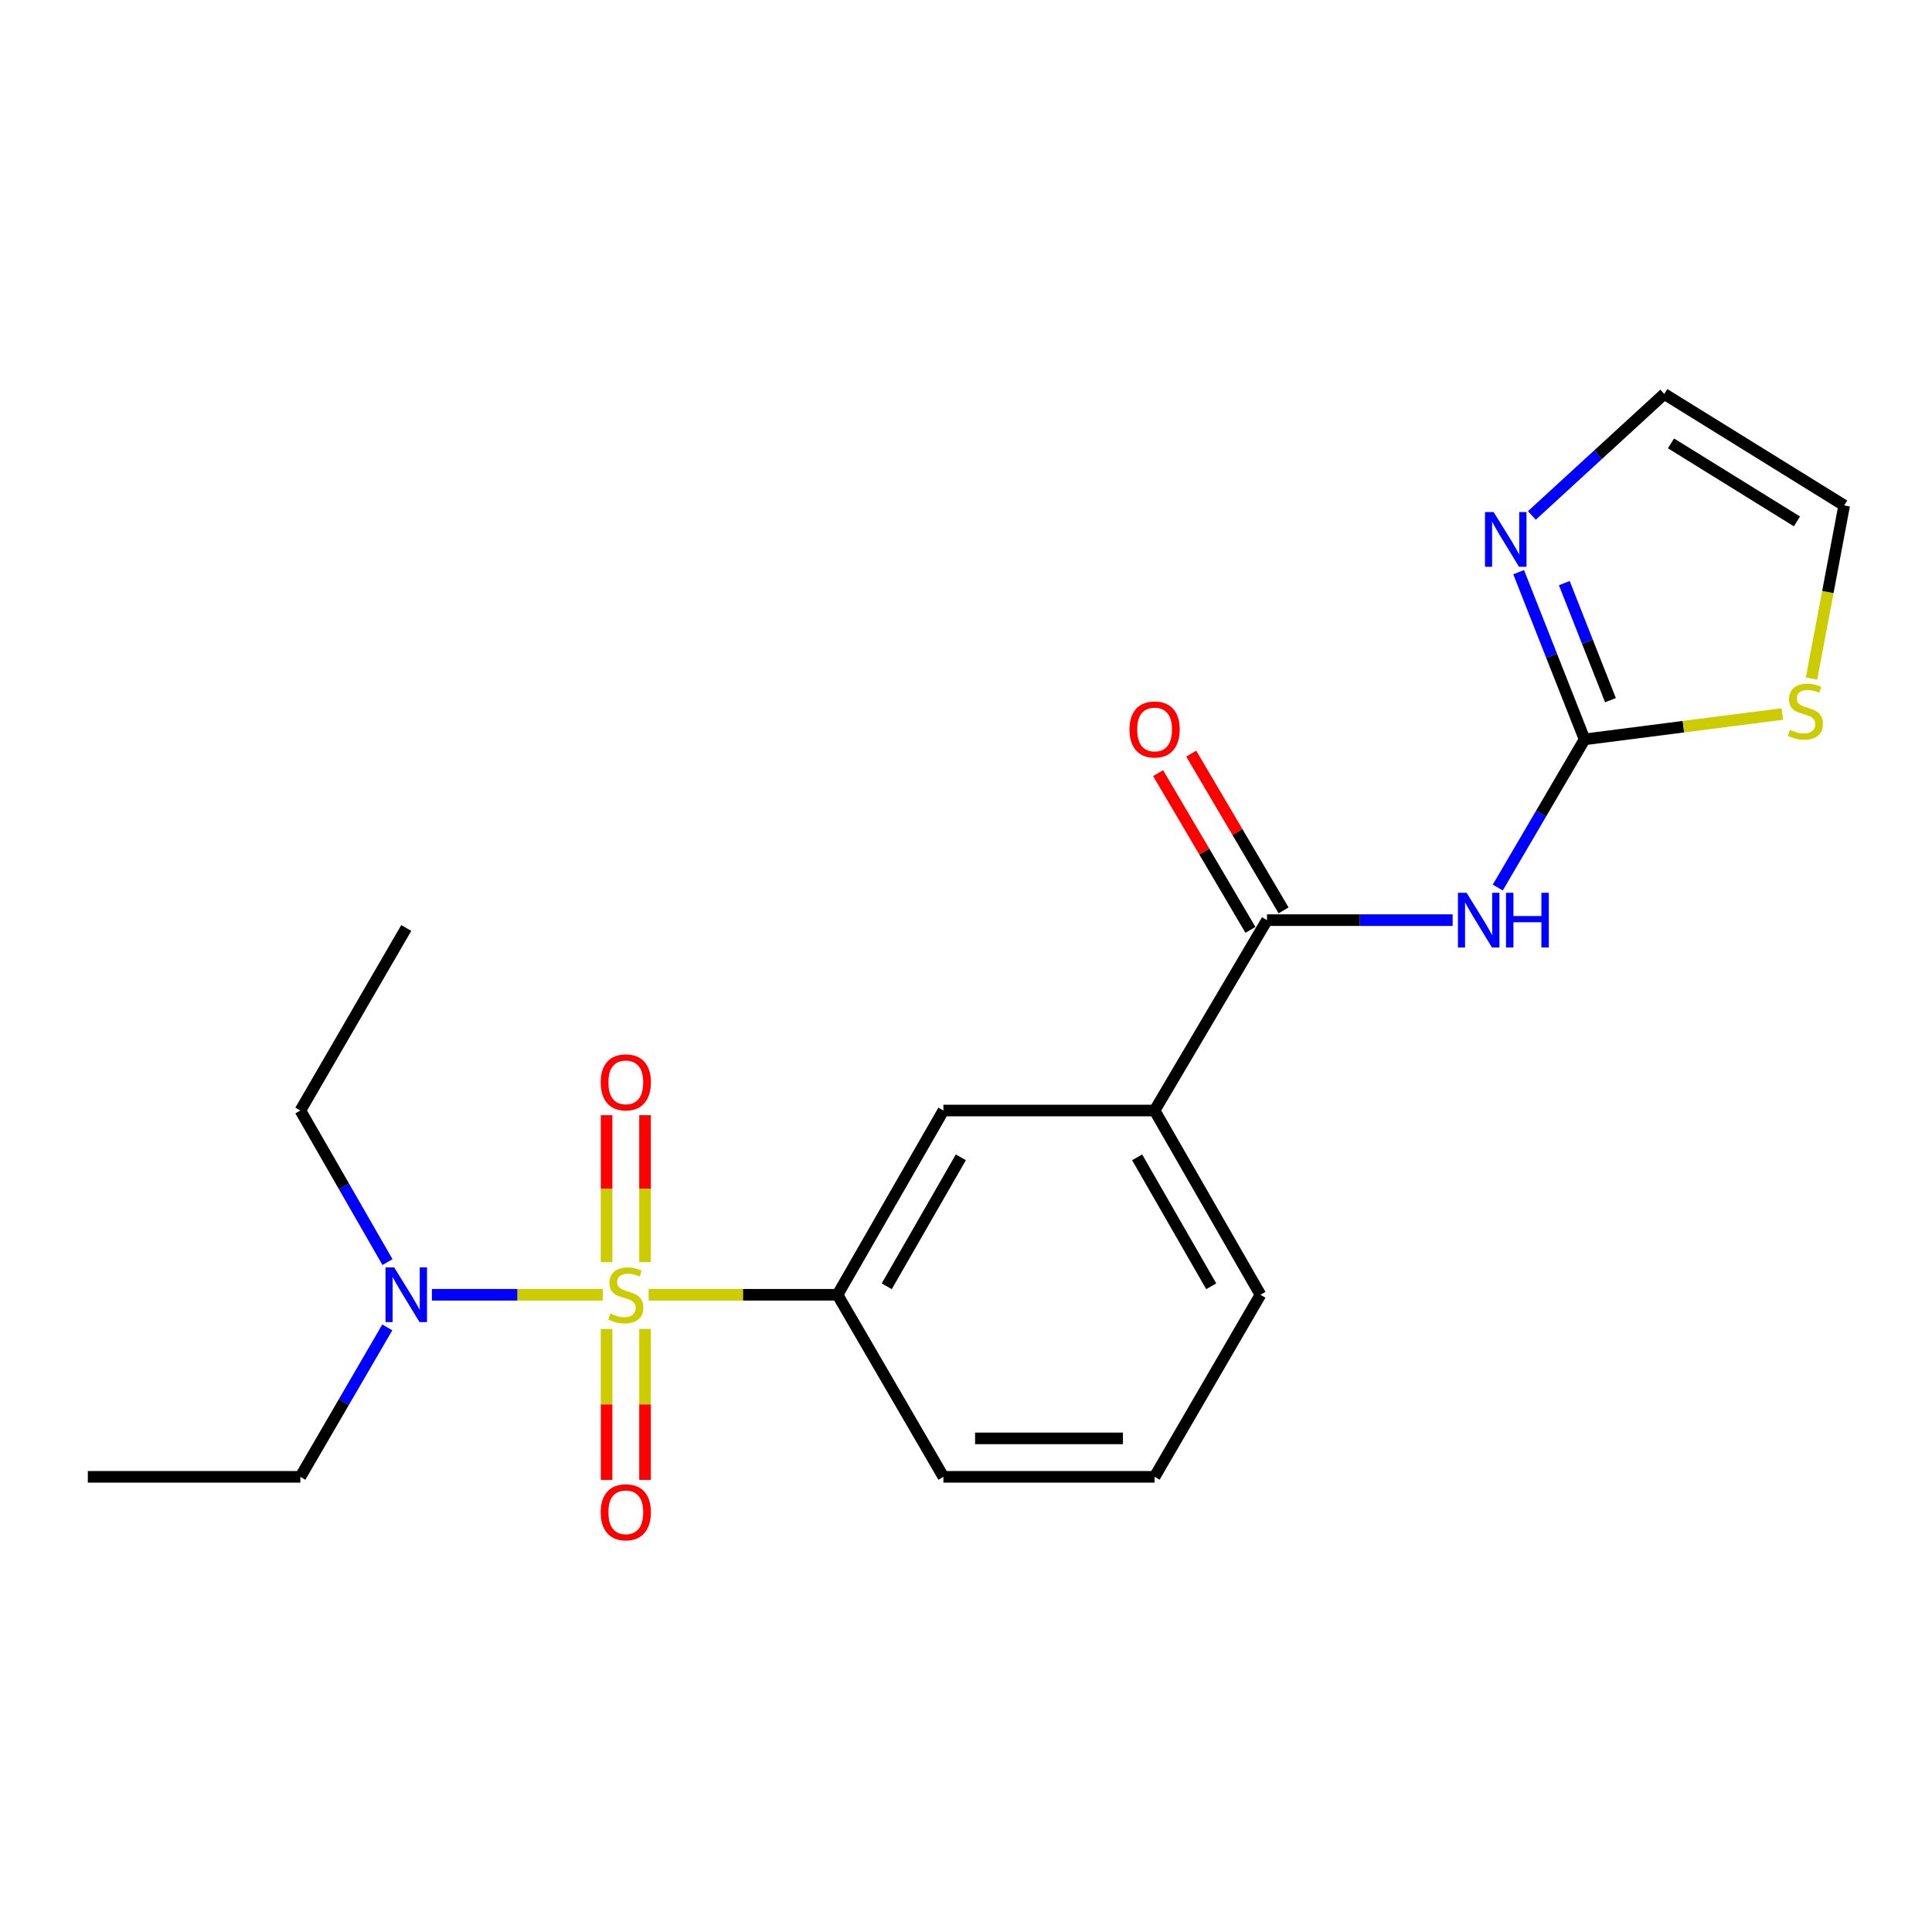 <?xml version='1.0' encoding='iso-8859-1'?>
<svg version='1.1' baseProfile='full'
              xmlns='http://www.w3.org/2000/svg'
                      xmlns:rdkit='http://www.rdkit.org/xml'
                      xmlns:xlink='http://www.w3.org/1999/xlink'
                  xml:space='preserve'
width='1000px' height='1000px' viewBox='0 0 1000 1000'>
<!-- END OF HEADER -->
<rect style='opacity:1.0;fill:#FFFFFF;stroke:none' width='1000' height='1000' x='0' y='0'> </rect>
<path class='bond-3' d='M 335.736,670.17 L 384.615,670.17' style='fill:none;fill-rule:evenodd;stroke:#CCCC00;stroke-width:6px;stroke-linecap:butt;stroke-linejoin:miter;stroke-opacity:1' />
<path class='bond-3' d='M 384.615,670.17 L 433.495,670.17' style='fill:none;fill-rule:evenodd;stroke:#000000;stroke-width:6px;stroke-linecap:butt;stroke-linejoin:miter;stroke-opacity:1' />
<path class='bond-5' d='M 311.996,670.17 L 267.78,670.17' style='fill:none;fill-rule:evenodd;stroke:#CCCC00;stroke-width:6px;stroke-linecap:butt;stroke-linejoin:miter;stroke-opacity:1' />
<path class='bond-5' d='M 267.78,670.17 L 223.563,670.17' style='fill:none;fill-rule:evenodd;stroke:#0000FF;stroke-width:6px;stroke-linecap:butt;stroke-linejoin:miter;stroke-opacity:1' />
<path class='bond-9' d='M 333.869,653.3 L 333.869,615.264' style='fill:none;fill-rule:evenodd;stroke:#CCCC00;stroke-width:6px;stroke-linecap:butt;stroke-linejoin:miter;stroke-opacity:1' />
<path class='bond-9' d='M 333.869,615.264 L 333.869,577.228' style='fill:none;fill-rule:evenodd;stroke:#FF0000;stroke-width:6px;stroke-linecap:butt;stroke-linejoin:miter;stroke-opacity:1' />
<path class='bond-9' d='M 313.964,653.3 L 313.964,615.264' style='fill:none;fill-rule:evenodd;stroke:#CCCC00;stroke-width:6px;stroke-linecap:butt;stroke-linejoin:miter;stroke-opacity:1' />
<path class='bond-9' d='M 313.964,615.264 L 313.964,577.228' style='fill:none;fill-rule:evenodd;stroke:#FF0000;stroke-width:6px;stroke-linecap:butt;stroke-linejoin:miter;stroke-opacity:1' />
<path class='bond-10' d='M 313.964,687.863 L 313.964,726.92' style='fill:none;fill-rule:evenodd;stroke:#CCCC00;stroke-width:6px;stroke-linecap:butt;stroke-linejoin:miter;stroke-opacity:1' />
<path class='bond-10' d='M 313.964,726.92 L 313.964,765.978' style='fill:none;fill-rule:evenodd;stroke:#FF0000;stroke-width:6px;stroke-linecap:butt;stroke-linejoin:miter;stroke-opacity:1' />
<path class='bond-10' d='M 333.869,687.863 L 333.869,726.92' style='fill:none;fill-rule:evenodd;stroke:#CCCC00;stroke-width:6px;stroke-linecap:butt;stroke-linejoin:miter;stroke-opacity:1' />
<path class='bond-10' d='M 333.869,726.92 L 333.869,765.978' style='fill:none;fill-rule:evenodd;stroke:#FF0000;stroke-width:6px;stroke-linecap:butt;stroke-linejoin:miter;stroke-opacity:1' />
<path class='bond-0' d='M 751.89,476.261 L 703.846,476.261' style='fill:none;fill-rule:evenodd;stroke:#0000FF;stroke-width:6px;stroke-linecap:butt;stroke-linejoin:miter;stroke-opacity:1' />
<path class='bond-0' d='M 703.846,476.261 L 655.802,476.261' style='fill:none;fill-rule:evenodd;stroke:#000000;stroke-width:6px;stroke-linecap:butt;stroke-linejoin:miter;stroke-opacity:1' />
<path class='bond-1' d='M 775.251,459.39 L 797.713,421.043' style='fill:none;fill-rule:evenodd;stroke:#0000FF;stroke-width:6px;stroke-linecap:butt;stroke-linejoin:miter;stroke-opacity:1' />
<path class='bond-1' d='M 797.713,421.043 L 820.175,382.696' style='fill:none;fill-rule:evenodd;stroke:#000000;stroke-width:6px;stroke-linecap:butt;stroke-linejoin:miter;stroke-opacity:1' />
<path class='bond-4' d='M 820.175,382.696 L 803.112,339.424' style='fill:none;fill-rule:evenodd;stroke:#000000;stroke-width:6px;stroke-linecap:butt;stroke-linejoin:miter;stroke-opacity:1' />
<path class='bond-4' d='M 803.112,339.424 L 786.049,296.152' style='fill:none;fill-rule:evenodd;stroke:#0000FF;stroke-width:6px;stroke-linecap:butt;stroke-linejoin:miter;stroke-opacity:1' />
<path class='bond-4' d='M 833.573,362.412 L 821.629,332.122' style='fill:none;fill-rule:evenodd;stroke:#000000;stroke-width:6px;stroke-linecap:butt;stroke-linejoin:miter;stroke-opacity:1' />
<path class='bond-4' d='M 821.629,332.122 L 809.685,301.832' style='fill:none;fill-rule:evenodd;stroke:#0000FF;stroke-width:6px;stroke-linecap:butt;stroke-linejoin:miter;stroke-opacity:1' />
<path class='bond-6' d='M 820.175,382.696 L 871.344,376.131' style='fill:none;fill-rule:evenodd;stroke:#000000;stroke-width:6px;stroke-linecap:butt;stroke-linejoin:miter;stroke-opacity:1' />
<path class='bond-6' d='M 871.344,376.131 L 922.513,369.567' style='fill:none;fill-rule:evenodd;stroke:#CCCC00;stroke-width:6px;stroke-linecap:butt;stroke-linejoin:miter;stroke-opacity:1' />
<path class='bond-2' d='M 655.802,476.261 L 597.624,574.803' style='fill:none;fill-rule:evenodd;stroke:#000000;stroke-width:6px;stroke-linecap:butt;stroke-linejoin:miter;stroke-opacity:1' />
<path class='bond-12' d='M 664.377,471.209 L 640.48,430.641' style='fill:none;fill-rule:evenodd;stroke:#000000;stroke-width:6px;stroke-linecap:butt;stroke-linejoin:miter;stroke-opacity:1' />
<path class='bond-12' d='M 640.48,430.641 L 616.582,390.072' style='fill:none;fill-rule:evenodd;stroke:#FF0000;stroke-width:6px;stroke-linecap:butt;stroke-linejoin:miter;stroke-opacity:1' />
<path class='bond-12' d='M 647.227,481.312 L 623.329,440.744' style='fill:none;fill-rule:evenodd;stroke:#000000;stroke-width:6px;stroke-linecap:butt;stroke-linejoin:miter;stroke-opacity:1' />
<path class='bond-12' d='M 623.329,440.744 L 599.431,400.175' style='fill:none;fill-rule:evenodd;stroke:#FF0000;stroke-width:6px;stroke-linecap:butt;stroke-linejoin:miter;stroke-opacity:1' />
<path class='bond-8' d='M 433.495,670.17 L 488.3,574.803' style='fill:none;fill-rule:evenodd;stroke:#000000;stroke-width:6px;stroke-linecap:butt;stroke-linejoin:miter;stroke-opacity:1' />
<path class='bond-8' d='M 458.974,665.783 L 497.338,599.026' style='fill:none;fill-rule:evenodd;stroke:#000000;stroke-width:6px;stroke-linecap:butt;stroke-linejoin:miter;stroke-opacity:1' />
<path class='bond-14' d='M 433.495,670.17 L 488.3,764.41' style='fill:none;fill-rule:evenodd;stroke:#000000;stroke-width:6px;stroke-linecap:butt;stroke-linejoin:miter;stroke-opacity:1' />
<path class='bond-11' d='M 792.893,266.8 L 827.158,235.357' style='fill:none;fill-rule:evenodd;stroke:#0000FF;stroke-width:6px;stroke-linecap:butt;stroke-linejoin:miter;stroke-opacity:1' />
<path class='bond-11' d='M 827.158,235.357 L 861.422,203.914' style='fill:none;fill-rule:evenodd;stroke:#000000;stroke-width:6px;stroke-linecap:butt;stroke-linejoin:miter;stroke-opacity:1' />
<path class='bond-17' d='M 200.563,653.261 L 178.019,614.032' style='fill:none;fill-rule:evenodd;stroke:#0000FF;stroke-width:6px;stroke-linecap:butt;stroke-linejoin:miter;stroke-opacity:1' />
<path class='bond-17' d='M 178.019,614.032 L 155.475,574.803' style='fill:none;fill-rule:evenodd;stroke:#000000;stroke-width:6px;stroke-linecap:butt;stroke-linejoin:miter;stroke-opacity:1' />
<path class='bond-18' d='M 200.461,687.056 L 177.968,725.733' style='fill:none;fill-rule:evenodd;stroke:#0000FF;stroke-width:6px;stroke-linecap:butt;stroke-linejoin:miter;stroke-opacity:1' />
<path class='bond-18' d='M 177.968,725.733 L 155.475,764.41' style='fill:none;fill-rule:evenodd;stroke:#000000;stroke-width:6px;stroke-linecap:butt;stroke-linejoin:miter;stroke-opacity:1' />
<path class='bond-13' d='M 937.648,351.205 L 946.097,306.411' style='fill:none;fill-rule:evenodd;stroke:#CCCC00;stroke-width:6px;stroke-linecap:butt;stroke-linejoin:miter;stroke-opacity:1' />
<path class='bond-13' d='M 946.097,306.411 L 954.545,261.617' style='fill:none;fill-rule:evenodd;stroke:#000000;stroke-width:6px;stroke-linecap:butt;stroke-linejoin:miter;stroke-opacity:1' />
<path class='bond-7' d='M 597.624,574.803 L 488.3,574.803' style='fill:none;fill-rule:evenodd;stroke:#000000;stroke-width:6px;stroke-linecap:butt;stroke-linejoin:miter;stroke-opacity:1' />
<path class='bond-21' d='M 597.624,574.803 L 652.407,670.17' style='fill:none;fill-rule:evenodd;stroke:#000000;stroke-width:6px;stroke-linecap:butt;stroke-linejoin:miter;stroke-opacity:1' />
<path class='bond-21' d='M 588.581,599.023 L 626.93,665.78' style='fill:none;fill-rule:evenodd;stroke:#000000;stroke-width:6px;stroke-linecap:butt;stroke-linejoin:miter;stroke-opacity:1' />
<path class='bond-22' d='M 861.422,203.914 L 954.545,261.617' style='fill:none;fill-rule:evenodd;stroke:#000000;stroke-width:6px;stroke-linecap:butt;stroke-linejoin:miter;stroke-opacity:1' />
<path class='bond-22' d='M 864.906,229.49 L 930.093,269.882' style='fill:none;fill-rule:evenodd;stroke:#000000;stroke-width:6px;stroke-linecap:butt;stroke-linejoin:miter;stroke-opacity:1' />
<path class='bond-16' d='M 488.3,764.41 L 597.624,764.41' style='fill:none;fill-rule:evenodd;stroke:#000000;stroke-width:6px;stroke-linecap:butt;stroke-linejoin:miter;stroke-opacity:1' />
<path class='bond-16' d='M 504.699,744.505 L 581.225,744.505' style='fill:none;fill-rule:evenodd;stroke:#000000;stroke-width:6px;stroke-linecap:butt;stroke-linejoin:miter;stroke-opacity:1' />
<path class='bond-15' d='M 652.407,670.17 L 597.624,764.41' style='fill:none;fill-rule:evenodd;stroke:#000000;stroke-width:6px;stroke-linecap:butt;stroke-linejoin:miter;stroke-opacity:1' />
<path class='bond-19' d='M 155.475,574.803 L 210.28,480.319' style='fill:none;fill-rule:evenodd;stroke:#000000;stroke-width:6px;stroke-linecap:butt;stroke-linejoin:miter;stroke-opacity:1' />
<path class='bond-20' d='M 155.475,764.41 L 45.455,764.41' style='fill:none;fill-rule:evenodd;stroke:#000000;stroke-width:6px;stroke-linecap:butt;stroke-linejoin:miter;stroke-opacity:1' />
<path  class='atom-0' d='M 315.917 679.89
Q 316.237 680.01, 317.557 680.57
Q 318.877 681.13, 320.317 681.49
Q 321.797 681.81, 323.237 681.81
Q 325.917 681.81, 327.477 680.53
Q 329.037 679.21, 329.037 676.93
Q 329.037 675.37, 328.237 674.41
Q 327.477 673.45, 326.277 672.93
Q 325.077 672.41, 323.077 671.81
Q 320.557 671.05, 319.037 670.33
Q 317.557 669.61, 316.477 668.09
Q 315.437 666.57, 315.437 664.01
Q 315.437 660.45, 317.837 658.25
Q 320.277 656.05, 325.077 656.05
Q 328.357 656.05, 332.077 657.61
L 331.157 660.69
Q 327.757 659.29, 325.197 659.29
Q 322.437 659.29, 320.917 660.45
Q 319.397 661.57, 319.437 663.53
Q 319.437 665.05, 320.197 665.97
Q 320.997 666.89, 322.117 667.41
Q 323.277 667.93, 325.197 668.53
Q 327.757 669.33, 329.277 670.13
Q 330.797 670.93, 331.877 672.57
Q 332.997 674.17, 332.997 676.93
Q 332.997 680.85, 330.357 682.97
Q 327.757 685.05, 323.397 685.05
Q 320.877 685.05, 318.957 684.49
Q 317.077 683.97, 314.837 683.05
L 315.917 679.89
' fill='#CCCC00'/>
<path  class='atom-1' d='M 759.109 462.101
L 768.389 477.101
Q 769.309 478.581, 770.789 481.261
Q 772.269 483.941, 772.349 484.101
L 772.349 462.101
L 776.109 462.101
L 776.109 490.421
L 772.229 490.421
L 762.269 474.021
Q 761.109 472.101, 759.869 469.901
Q 758.669 467.701, 758.309 467.021
L 758.309 490.421
L 754.629 490.421
L 754.629 462.101
L 759.109 462.101
' fill='#0000FF'/>
<path  class='atom-1' d='M 779.509 462.101
L 783.349 462.101
L 783.349 474.141
L 797.829 474.141
L 797.829 462.101
L 801.669 462.101
L 801.669 490.421
L 797.829 490.421
L 797.829 477.341
L 783.349 477.341
L 783.349 490.421
L 779.509 490.421
L 779.509 462.101
' fill='#0000FF'/>
<path  class='atom-5' d='M 773.109 265.051
L 782.389 280.051
Q 783.309 281.531, 784.789 284.211
Q 786.269 286.891, 786.349 287.051
L 786.349 265.051
L 790.109 265.051
L 790.109 293.371
L 786.229 293.371
L 776.269 276.971
Q 775.109 275.051, 773.869 272.851
Q 772.669 270.651, 772.309 269.971
L 772.309 293.371
L 768.629 293.371
L 768.629 265.051
L 773.109 265.051
' fill='#0000FF'/>
<path  class='atom-6' d='M 204.02 656.01
L 213.3 671.01
Q 214.22 672.49, 215.7 675.17
Q 217.18 677.85, 217.26 678.01
L 217.26 656.01
L 221.02 656.01
L 221.02 684.33
L 217.14 684.33
L 207.18 667.93
Q 206.02 666.01, 204.78 663.81
Q 203.58 661.61, 203.22 660.93
L 203.22 684.33
L 199.54 684.33
L 199.54 656.01
L 204.02 656.01
' fill='#0000FF'/>
<path  class='atom-7' d='M 926.474 377.752
Q 926.794 377.872, 928.114 378.432
Q 929.434 378.992, 930.874 379.352
Q 932.354 379.672, 933.794 379.672
Q 936.474 379.672, 938.034 378.392
Q 939.594 377.072, 939.594 374.792
Q 939.594 373.232, 938.794 372.272
Q 938.034 371.312, 936.834 370.792
Q 935.634 370.272, 933.634 369.672
Q 931.114 368.912, 929.594 368.192
Q 928.114 367.472, 927.034 365.952
Q 925.994 364.432, 925.994 361.872
Q 925.994 358.312, 928.394 356.112
Q 930.834 353.912, 935.634 353.912
Q 938.914 353.912, 942.634 355.472
L 941.714 358.552
Q 938.314 357.152, 935.754 357.152
Q 932.994 357.152, 931.474 358.312
Q 929.954 359.432, 929.994 361.392
Q 929.994 362.912, 930.754 363.832
Q 931.554 364.752, 932.674 365.272
Q 933.834 365.792, 935.754 366.392
Q 938.314 367.192, 939.834 367.992
Q 941.354 368.792, 942.434 370.432
Q 943.554 372.032, 943.554 374.792
Q 943.554 378.712, 940.914 380.832
Q 938.314 382.912, 933.954 382.912
Q 931.434 382.912, 929.514 382.352
Q 927.634 381.832, 925.394 380.912
L 926.474 377.752
' fill='#CCCC00'/>
<path  class='atom-10' d='M 310.917 560.219
Q 310.917 553.419, 314.277 549.619
Q 317.637 545.819, 323.917 545.819
Q 330.197 545.819, 333.557 549.619
Q 336.917 553.419, 336.917 560.219
Q 336.917 567.099, 333.517 571.019
Q 330.117 574.899, 323.917 574.899
Q 317.677 574.899, 314.277 571.019
Q 310.917 567.139, 310.917 560.219
M 323.917 571.699
Q 328.237 571.699, 330.557 568.819
Q 332.917 565.899, 332.917 560.219
Q 332.917 554.659, 330.557 551.859
Q 328.237 549.019, 323.917 549.019
Q 319.597 549.019, 317.237 551.819
Q 314.917 554.619, 314.917 560.219
Q 314.917 565.939, 317.237 568.819
Q 319.597 571.699, 323.917 571.699
' fill='#FF0000'/>
<path  class='atom-11' d='M 310.917 782.748
Q 310.917 775.948, 314.277 772.148
Q 317.637 768.348, 323.917 768.348
Q 330.197 768.348, 333.557 772.148
Q 336.917 775.948, 336.917 782.748
Q 336.917 789.628, 333.517 793.548
Q 330.117 797.428, 323.917 797.428
Q 317.677 797.428, 314.277 793.548
Q 310.917 789.668, 310.917 782.748
M 323.917 794.228
Q 328.237 794.228, 330.557 791.348
Q 332.917 788.428, 332.917 782.748
Q 332.917 777.188, 330.557 774.388
Q 328.237 771.548, 323.917 771.548
Q 319.597 771.548, 317.237 774.348
Q 314.917 777.148, 314.917 782.748
Q 314.917 788.468, 317.237 791.348
Q 319.597 794.228, 323.917 794.228
' fill='#FF0000'/>
<path  class='atom-13' d='M 584.624 377.578
Q 584.624 370.778, 587.984 366.978
Q 591.344 363.178, 597.624 363.178
Q 603.904 363.178, 607.264 366.978
Q 610.624 370.778, 610.624 377.578
Q 610.624 384.458, 607.224 388.378
Q 603.824 392.258, 597.624 392.258
Q 591.384 392.258, 587.984 388.378
Q 584.624 384.498, 584.624 377.578
M 597.624 389.058
Q 601.944 389.058, 604.264 386.178
Q 606.624 383.258, 606.624 377.578
Q 606.624 372.018, 604.264 369.218
Q 601.944 366.378, 597.624 366.378
Q 593.304 366.378, 590.944 369.178
Q 588.624 371.978, 588.624 377.578
Q 588.624 383.298, 590.944 386.178
Q 593.304 389.058, 597.624 389.058
' fill='#FF0000'/>
</svg>
